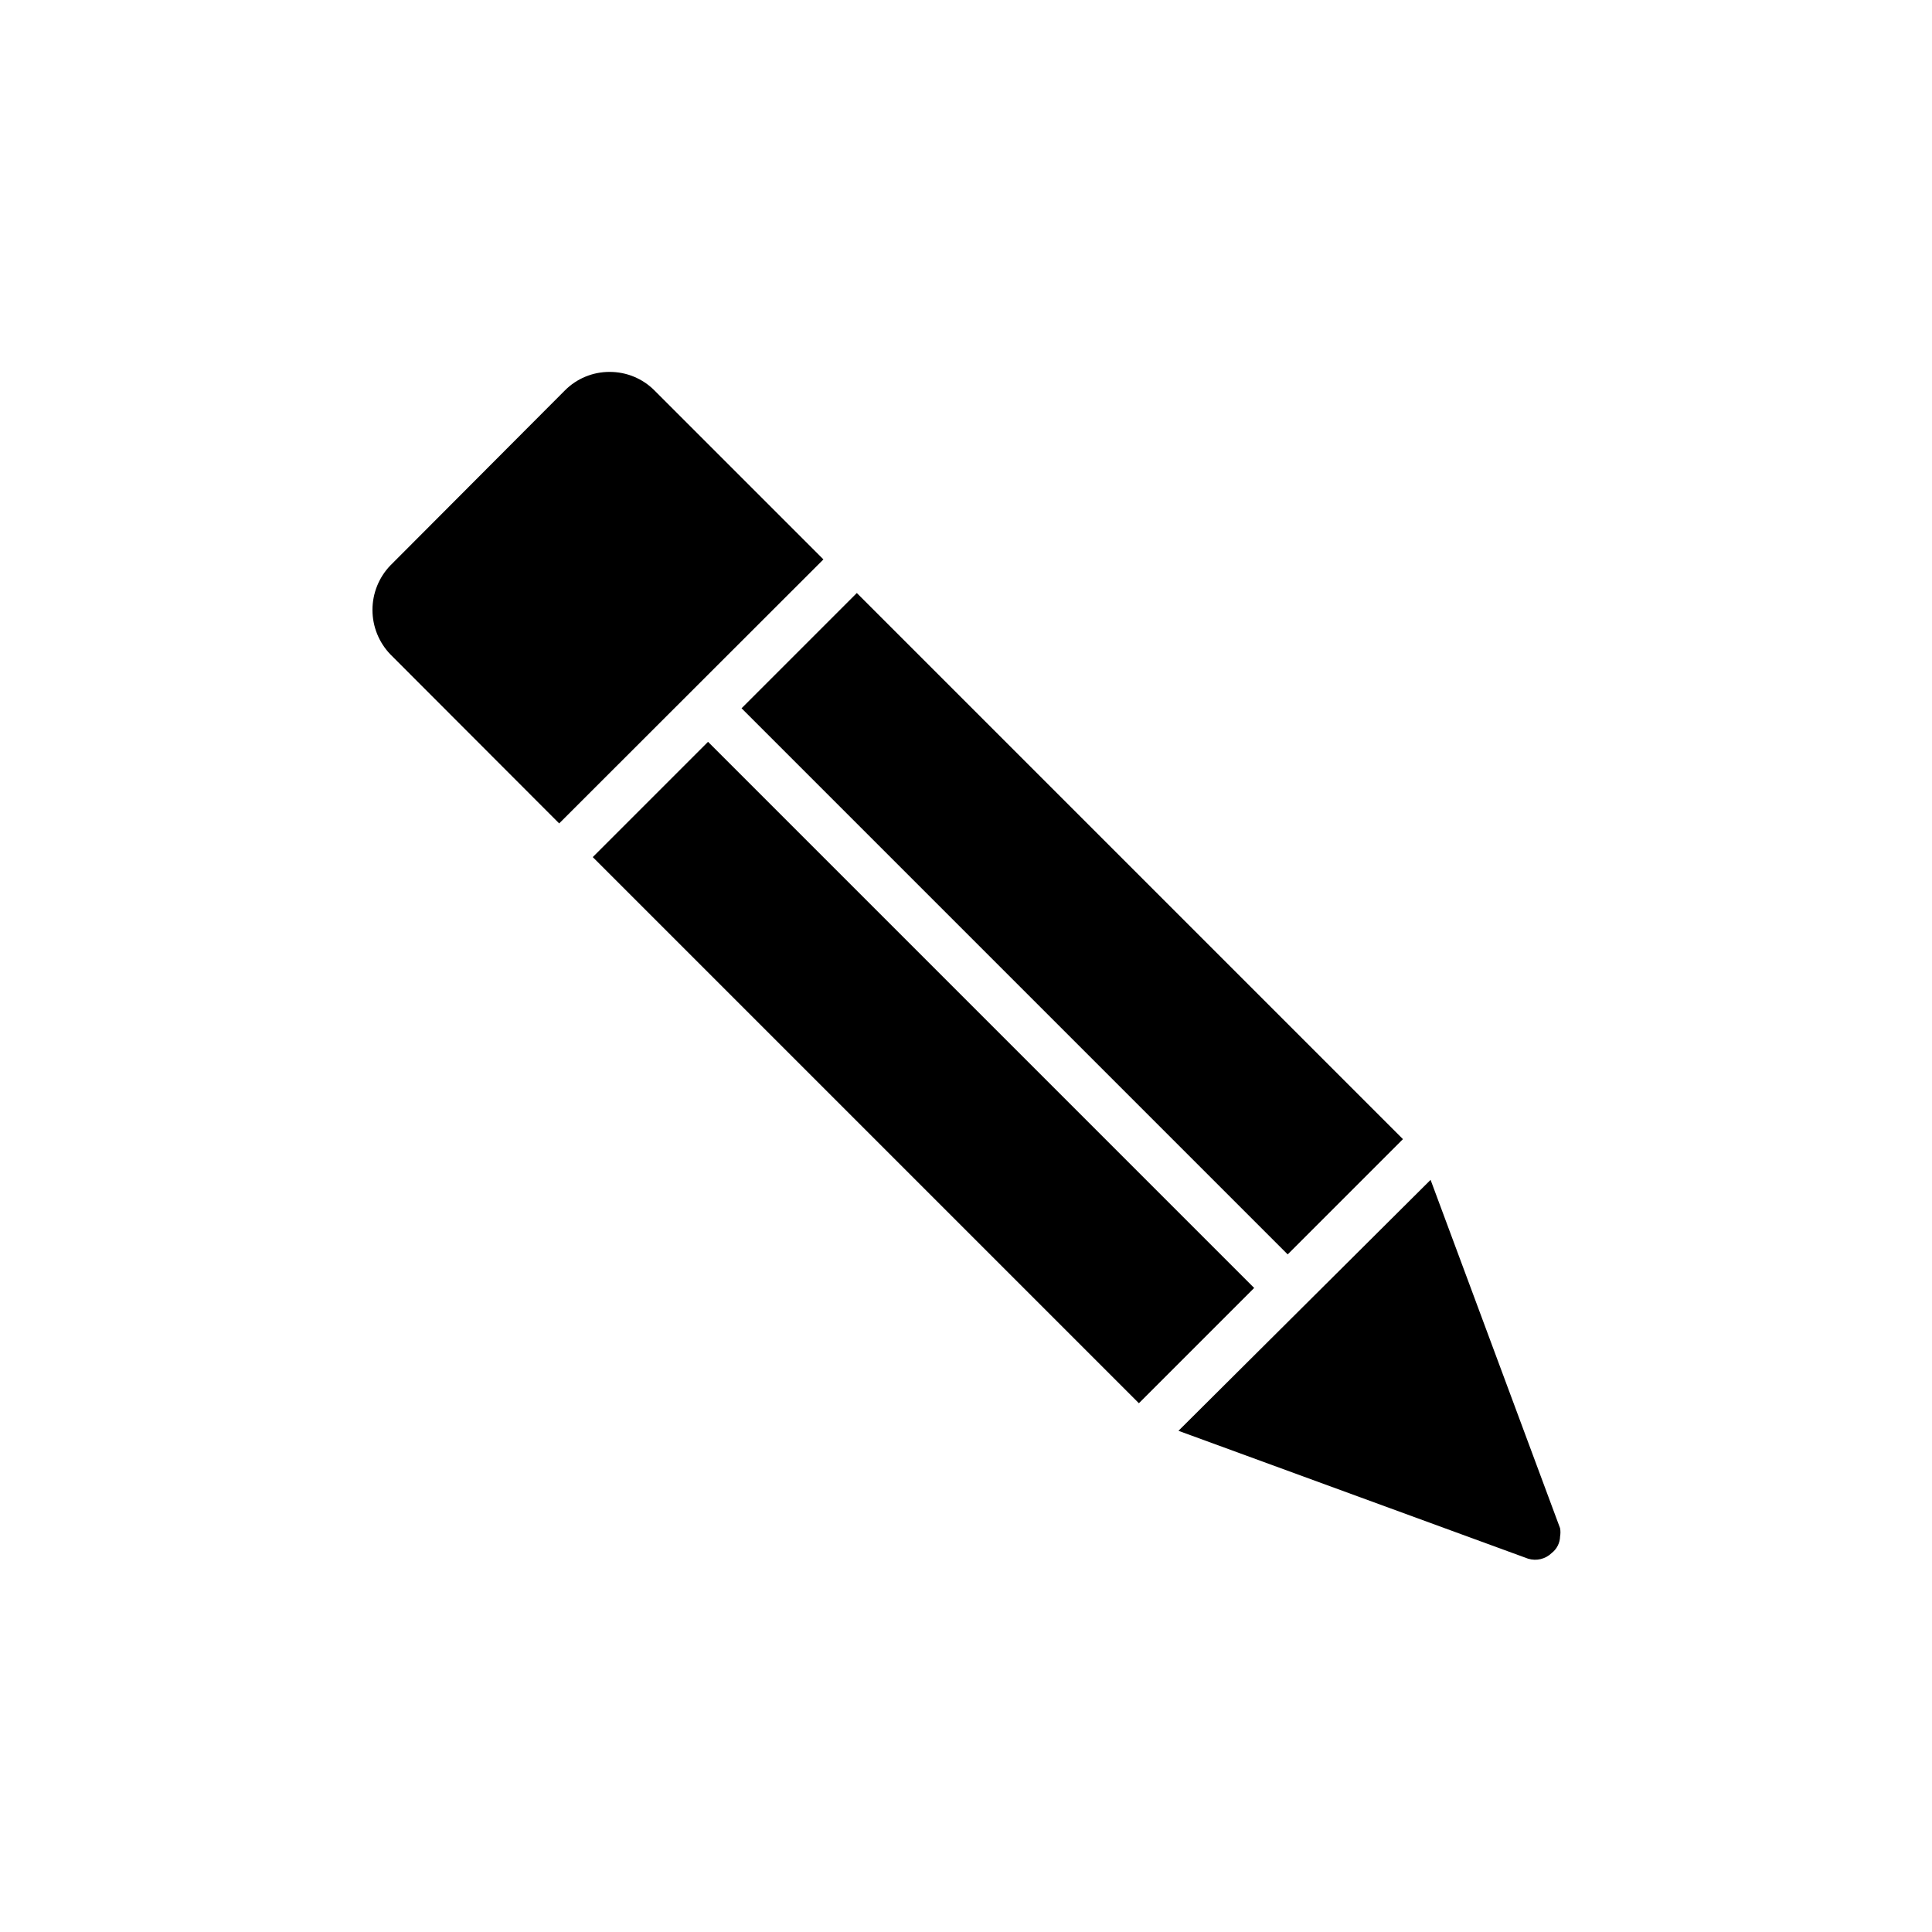<?xml version="1.0" encoding="UTF-8"?>
<!-- The Best Svg Icon site in the world: iconSvg.co, Visit us! https://iconsvg.co -->
<svg fill="#000000" width="800px" height="800px" version="1.1" viewBox="144 144 512 512" xmlns="http://www.w3.org/2000/svg">
 <g>
  <path d="m340.52 331.7 30.547-30.547 144.73 144.73-30.547 30.547z"/>
  <path d="m301.09 371.14 30.547-30.547 144.73 144.73-30.547 30.547z"/>
  <path d="m548.94 557.06c2.219 0.695 4.637 0.113 6.297-1.512 1.363-1.062 2.172-2.684 2.203-4.41 0.125-0.707 0.125-1.434 0-2.141l-34.32-92.324-66.816 66.504z"/>
  <path d="m305.54 242.56c-4.445-0.012-8.711 1.758-11.84 4.91l-46.223 46.352h-0.004c-3.059 3.172-4.766 7.402-4.766 11.809s1.707 8.637 4.766 11.809l44.715 44.773 70.027-69.965-44.777-44.777h0.004c-3.152-3.164-7.438-4.93-11.902-4.91z"/>
 </g>
</svg>